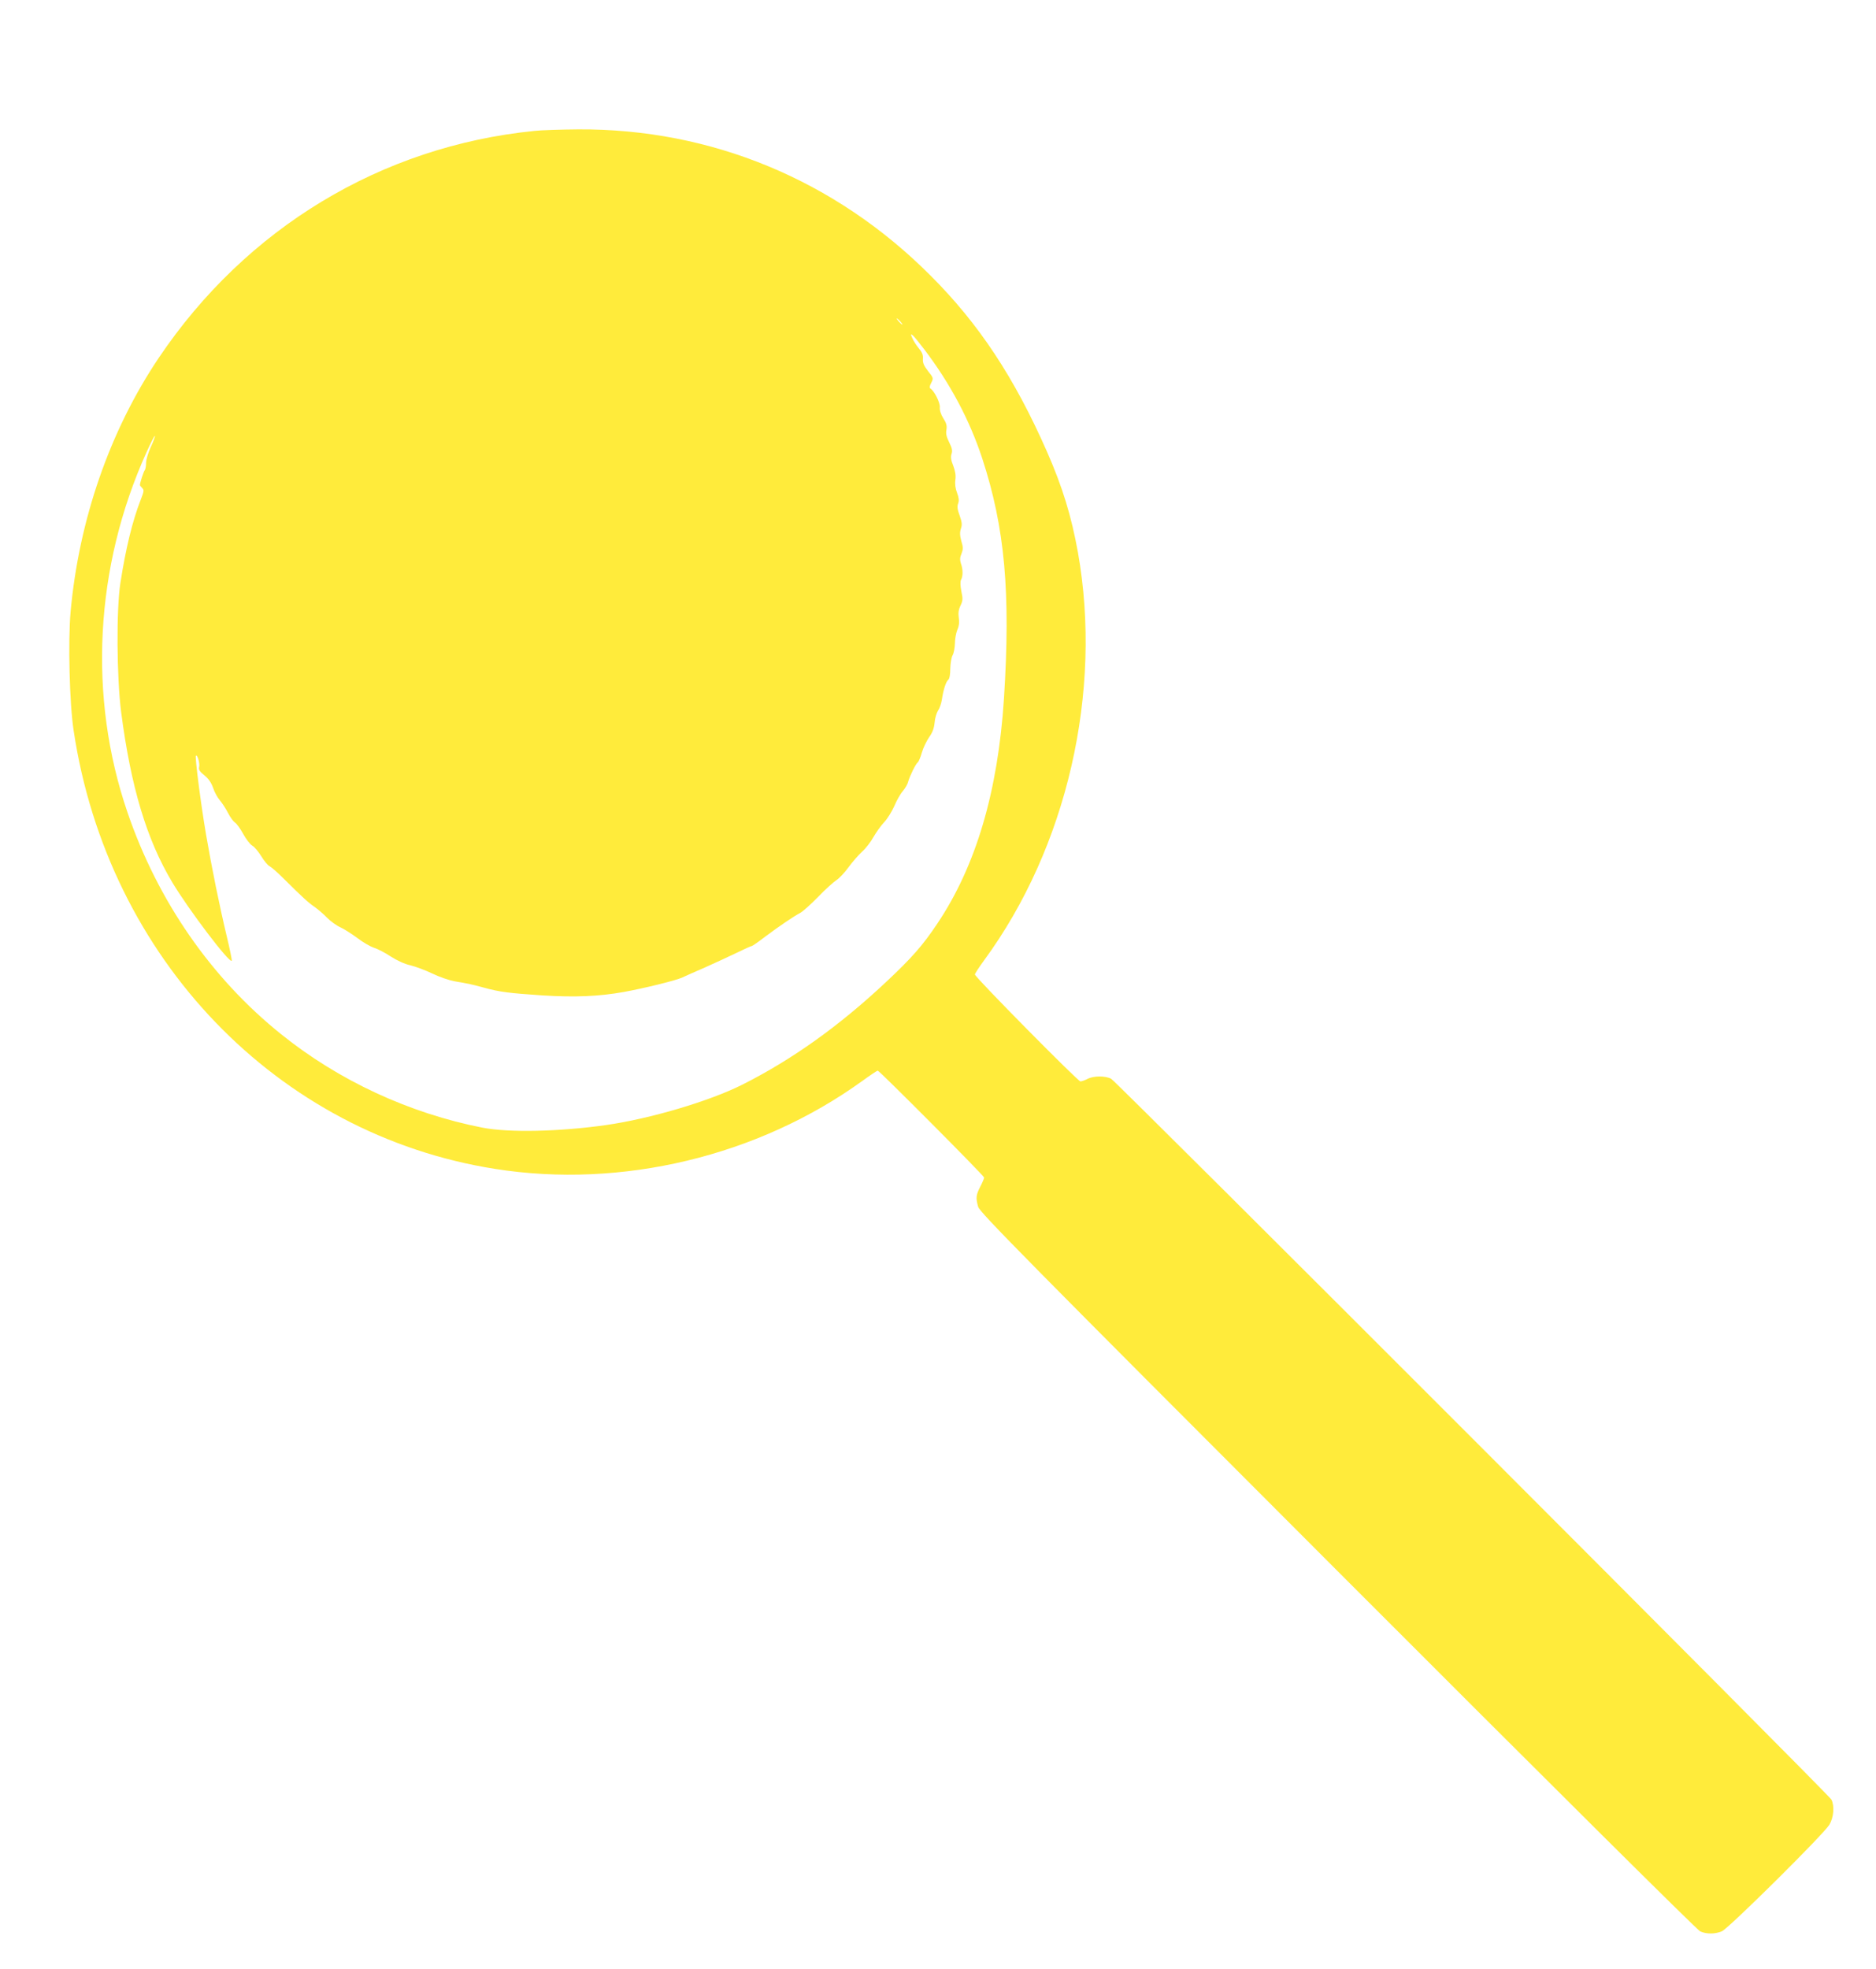 <?xml version="1.0" standalone="no"?>
<!DOCTYPE svg PUBLIC "-//W3C//DTD SVG 20010904//EN"
 "http://www.w3.org/TR/2001/REC-SVG-20010904/DTD/svg10.dtd">
<svg version="1.0" xmlns="http://www.w3.org/2000/svg"
 width="1220pt" height="1280pt" viewBox="0 0 1220 1280"
 preserveAspectRatio="xMidYMid meet">
<g transform="translate(0,1280) scale(0.1,-0.1)"
fill="#ffeb3b" stroke="none">
<path d="M3475 11949 c-996 -100 -1875 -632 -2443 -1476 -318 -473 -519 -1054
-573 -1651 -17 -191 -7 -598 20 -772 222 -1480 1324 -2626 2741 -2849 823
-130 1709 82 2388 572 51 37 96 67 100 67 11 0 692 -684 692 -695 0 -6 -11
-32 -25 -59 -28 -55 -30 -73 -14 -131 9 -35 307 -337 2337 -2368 1381 -1382
2340 -2335 2359 -2343 42 -18 95 -18 141 1 45 20 661 630 699 693 28 47 34
122 13 163 -17 34 -4649 4667 -4684 4686 -38 20 -114 20 -154 -1 -17 -9 -38
-16 -46 -16 -16 0 -686 678 -686 695 0 6 27 47 59 91 540 735 772 1747 611
2653 -43 237 -100 424 -201 654 -212 482 -443 832 -759 1147 -619 620 -1425
954 -2290 949 -113 -1 -241 -5 -285 -10z m2380 -1239 c10 -11 16 -20 13 -20
-3 0 -13 9 -23 20 -10 11 -16 20 -13 20 3 0 13 -9 23 -20z m154 -179 c171
-225 296 -460 379 -712 147 -450 185 -870 141 -1559 -39 -605 -182 -1090 -434
-1465 -94 -141 -167 -224 -335 -381 -304 -285 -610 -503 -932 -665 -215 -108
-600 -222 -888 -263 -304 -43 -629 -50 -801 -17 -476 93 -936 306 -1311 608
-455 365 -802 866 -999 1442 -257 750 -213 1595 123 2339 28 62 53 111 55 108
3 -2 -9 -34 -26 -71 -17 -37 -31 -83 -31 -104 0 -20 -4 -41 -8 -47 -8 -8 -32
-83 -32 -97 0 -3 7 -12 15 -20 13 -13 11 -22 -10 -76 -53 -136 -97 -314 -132
-541 -27 -172 -24 -613 5 -840 63 -485 166 -829 333 -1107 106 -177 370 -525
386 -509 3 3 -12 74 -32 158 -47 196 -98 447 -135 663 -35 205 -73 505 -66
512 10 10 27 -51 21 -74 -4 -17 4 -29 35 -54 27 -22 44 -47 56 -81 9 -28 29
-64 44 -81 15 -18 39 -54 53 -82 14 -27 34 -55 45 -62 11 -7 35 -40 53 -73 18
-33 44 -68 59 -77 15 -8 41 -40 59 -69 18 -30 42 -59 54 -65 12 -6 52 -41 89
-78 123 -122 164 -160 203 -186 21 -15 58 -46 82 -71 24 -24 63 -52 86 -62 23
-10 73 -42 111 -70 38 -29 87 -57 110 -64 23 -7 71 -32 107 -56 41 -26 90 -49
127 -57 33 -8 98 -32 144 -54 45 -22 110 -44 143 -50 93 -16 105 -18 190 -41
105 -29 163 -36 383 -51 209 -13 364 -7 527 22 133 24 336 74 379 93 17 8 84
38 149 66 65 29 158 72 208 96 49 24 93 44 98 44 4 0 45 28 90 63 90 67 178
127 226 153 17 9 69 56 116 104 47 49 101 97 118 108 18 11 54 49 79 84 26 35
66 81 89 102 23 20 56 63 73 94 18 31 49 75 70 97 21 22 50 69 66 105 15 36
40 80 56 98 15 18 31 45 34 60 9 34 50 119 63 126 5 4 17 32 26 63 9 32 31 76
47 100 22 30 32 57 36 95 2 29 13 64 22 78 10 14 21 45 25 70 10 68 27 119 42
131 8 7 13 34 13 73 1 34 7 72 15 86 8 14 14 48 15 76 0 28 7 69 16 90 11 25
14 51 9 80 -4 29 -1 52 12 78 15 32 15 44 5 92 -7 38 -8 62 -2 75 13 23 13 68
-1 106 -7 23 -7 39 4 64 11 29 11 41 -1 81 -10 37 -11 56 -3 81 9 26 7 42 -8
85 -15 40 -17 60 -10 79 7 19 5 37 -7 69 -11 28 -15 59 -11 85 4 29 -1 57 -14
92 -15 36 -17 57 -11 76 7 20 4 37 -15 75 -18 36 -23 58 -18 82 4 26 0 43 -20
74 -16 25 -25 53 -23 73 2 30 -36 106 -62 122 -6 4 -5 16 6 36 15 30 15 32
-21 77 -28 36 -35 54 -33 80 2 24 -5 42 -27 68 -16 19 -35 49 -42 66 -12 28
-12 29 4 17 9 -8 41 -47 72 -88z"/>
</g>
</svg>
